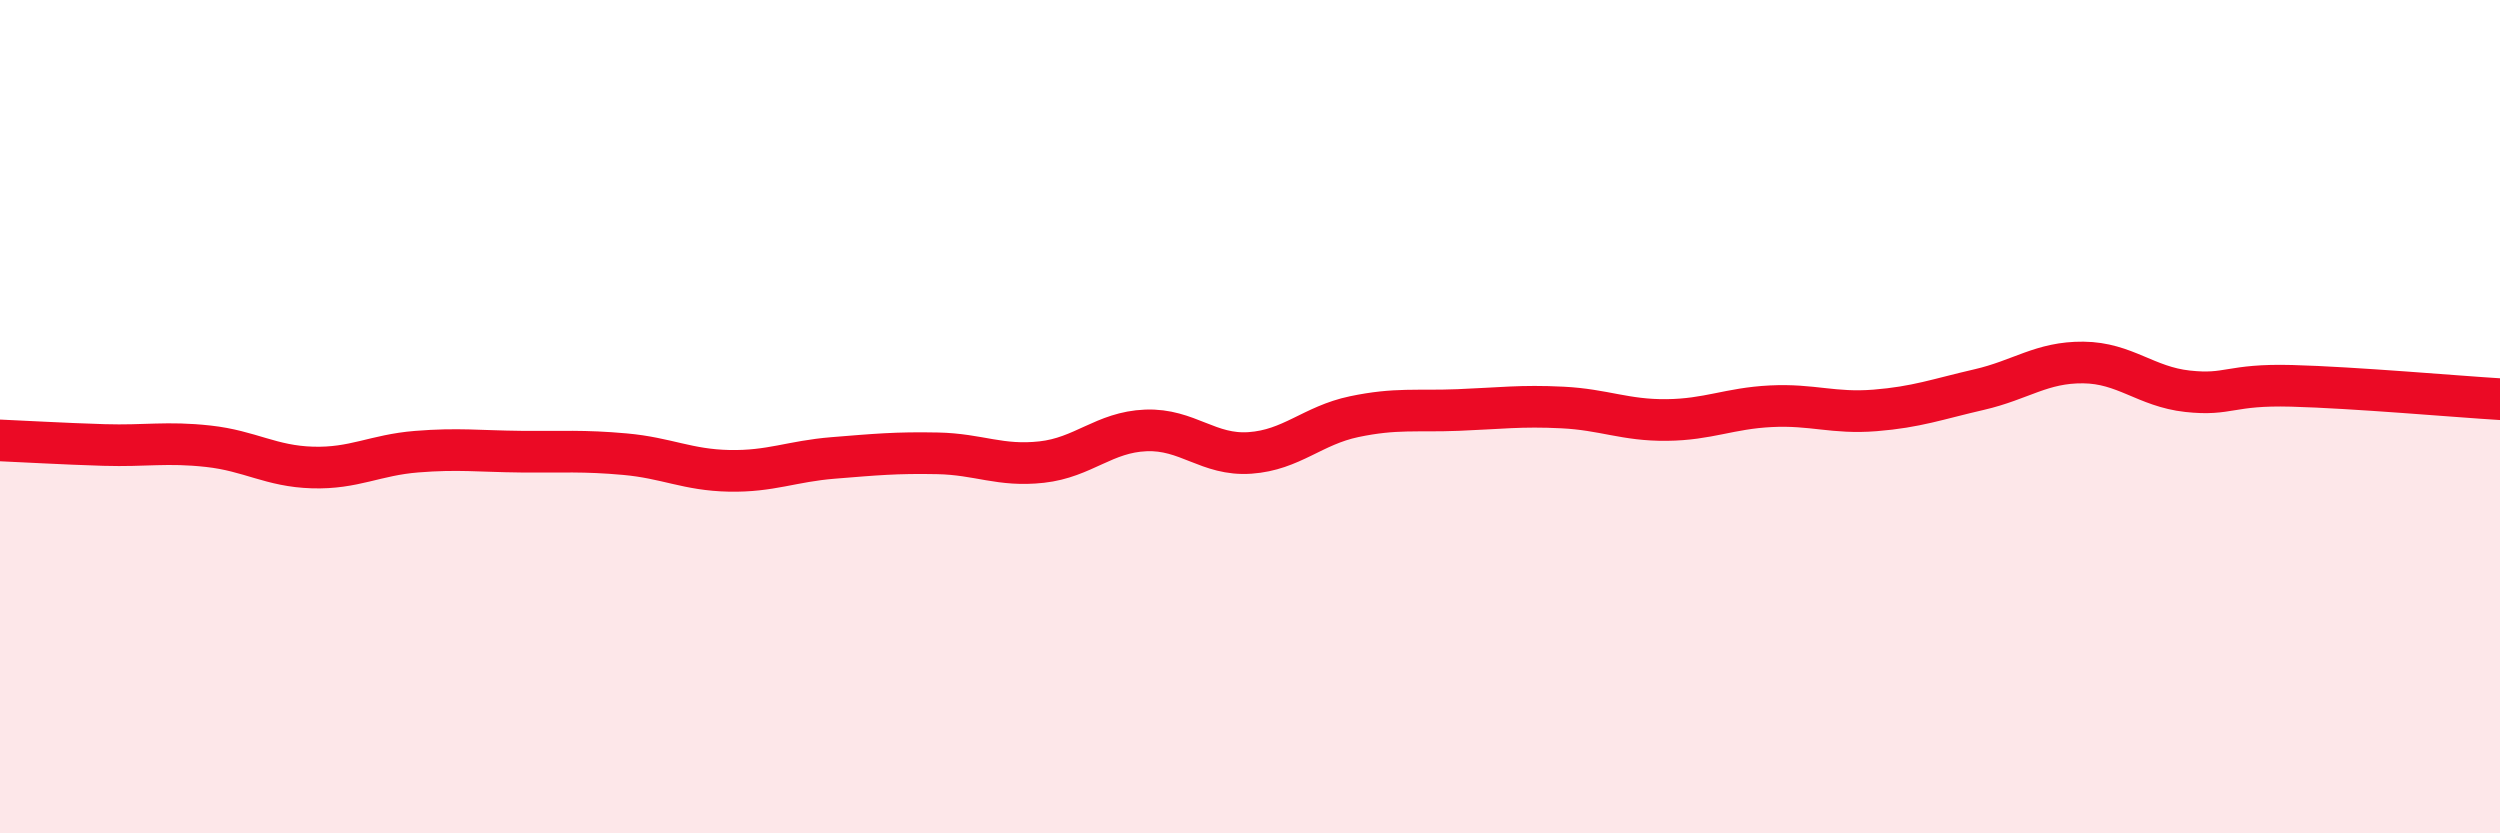 
    <svg width="60" height="20" viewBox="0 0 60 20" xmlns="http://www.w3.org/2000/svg">
      <path
        d="M 0,10.57 C 0.5,10.59 1.5,10.65 2.5,10.68 C 3.5,10.71 4,10.6 5,10.71 C 6,10.82 6.5,11.19 7.5,11.22 C 8.5,11.25 9,10.92 10,10.84 C 11,10.76 11.5,10.83 12.5,10.84 C 13.5,10.85 14,10.81 15,10.9 C 16,10.99 16.5,11.28 17.5,11.3 C 18.5,11.32 19,11.07 20,10.99 C 21,10.91 21.5,10.86 22.5,10.88 C 23.5,10.9 24,11.2 25,11.09 C 26,10.98 26.5,10.37 27.5,10.33 C 28.5,10.29 29,10.94 30,10.87 C 31,10.8 31.5,10.21 32.5,10 C 33.5,9.79 34,9.88 35,9.84 C 36,9.8 36.5,9.73 37.5,9.78 C 38.5,9.83 39,10.09 40,10.08 C 41,10.07 41.5,9.8 42.5,9.75 C 43.5,9.7 44,9.93 45,9.85 C 46,9.77 46.5,9.58 47.5,9.35 C 48.5,9.12 49,8.69 50,8.7 C 51,8.71 51.5,9.28 52.5,9.39 C 53.5,9.5 53.5,9.22 55,9.26 C 56.5,9.3 59,9.52 60,9.58L60 20L0 20Z"
        fill="#EB0A25"
        opacity="0.1"
        stroke-linecap="round"
        stroke-linejoin="round"
      />
      <path
        d="M 0,10.57 C 0.5,10.59 1.5,10.65 2.5,10.68 C 3.5,10.71 4,10.6 5,10.71 C 6,10.82 6.5,11.19 7.5,11.22 C 8.5,11.25 9,10.92 10,10.84 C 11,10.76 11.5,10.83 12.5,10.84 C 13.5,10.85 14,10.81 15,10.9 C 16,10.99 16.5,11.28 17.5,11.3 C 18.5,11.32 19,11.07 20,10.99 C 21,10.91 21.5,10.86 22.5,10.88 C 23.5,10.9 24,11.2 25,11.09 C 26,10.98 26.5,10.37 27.5,10.33 C 28.5,10.29 29,10.94 30,10.87 C 31,10.8 31.5,10.21 32.5,10 C 33.5,9.79 34,9.88 35,9.84 C 36,9.8 36.5,9.73 37.5,9.78 C 38.5,9.83 39,10.09 40,10.08 C 41,10.07 41.5,9.8 42.5,9.75 C 43.5,9.7 44,9.93 45,9.85 C 46,9.77 46.5,9.58 47.5,9.35 C 48.5,9.12 49,8.69 50,8.7 C 51,8.71 51.5,9.28 52.5,9.39 C 53.5,9.5 53.5,9.22 55,9.26 C 56.5,9.3 59,9.52 60,9.58"
        stroke="#EB0A25"
        stroke-width="1"
        fill="none"
        stroke-linecap="round"
        stroke-linejoin="round"
      />
    </svg>
  